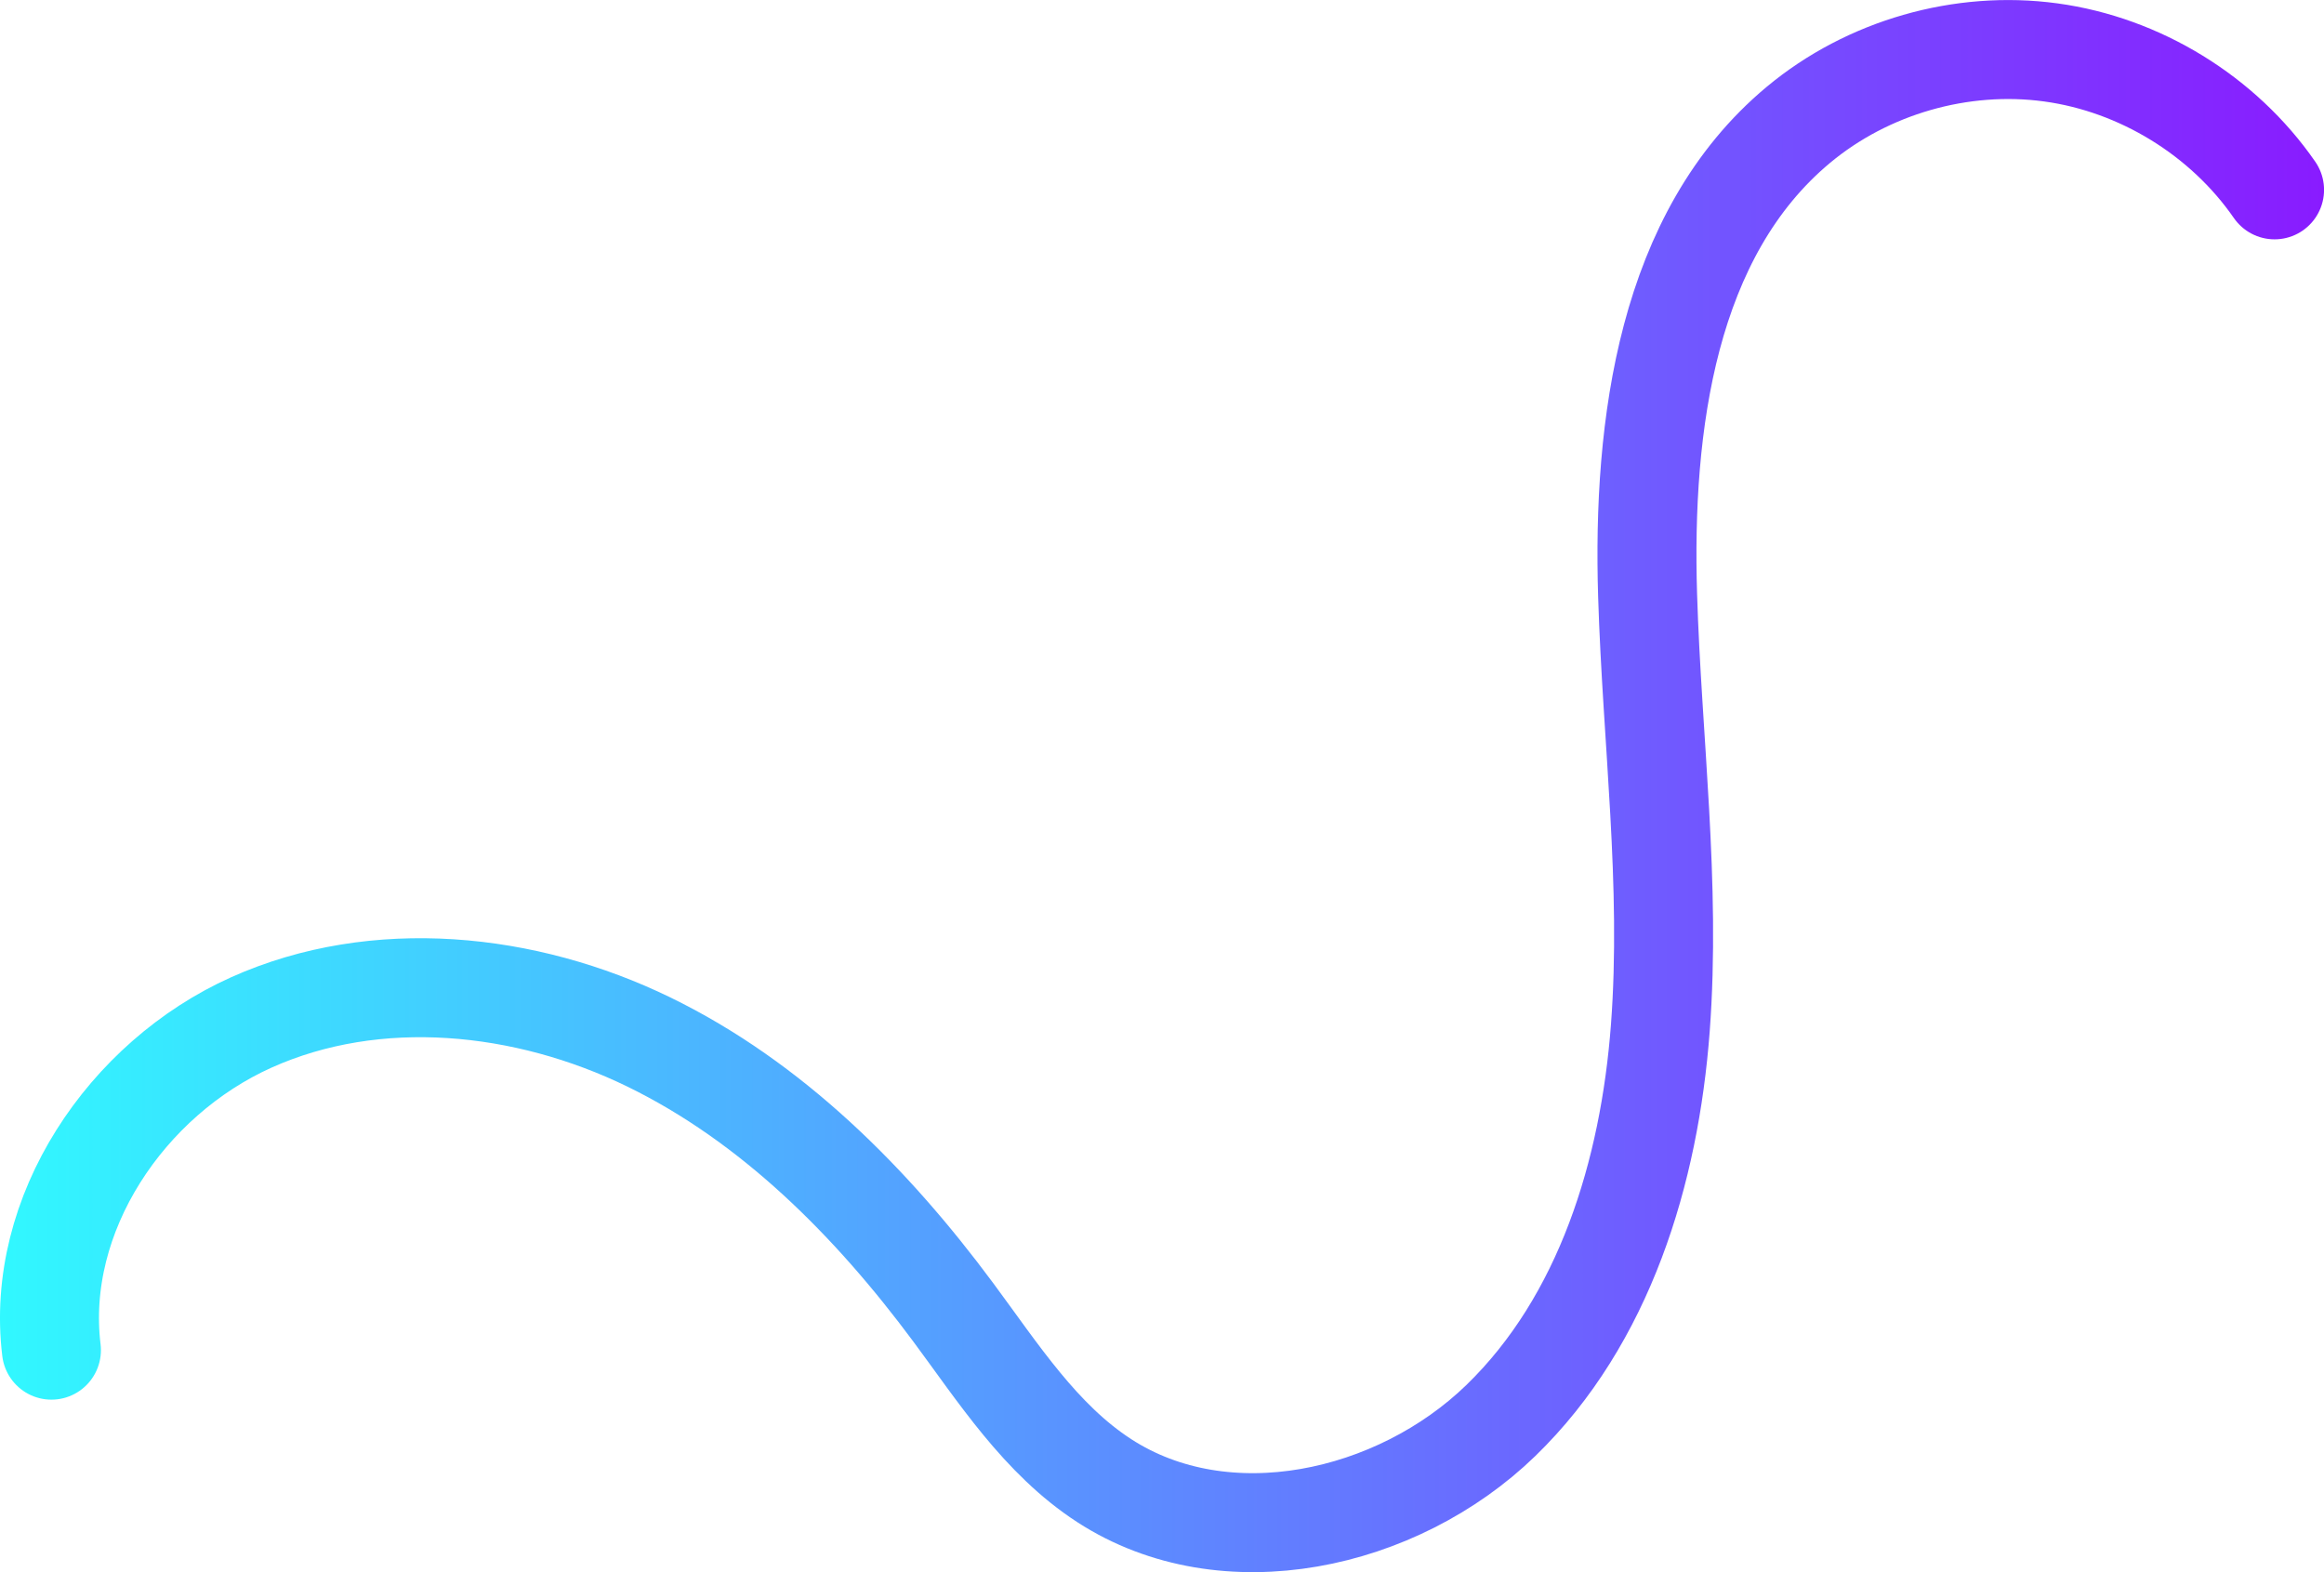 <?xml version="1.0" encoding="UTF-8"?> <svg xmlns="http://www.w3.org/2000/svg" xmlns:xlink="http://www.w3.org/1999/xlink" id="Calque_2" viewBox="0 0 469.58 317.65"><defs><style>.cls-1{fill:none;stroke:url(#Dégradé_sans_nom);stroke-linecap:round;stroke-miterlimit:10;stroke-width:20px;}</style><linearGradient id="Dégradé_sans_nom" x1="0" y1="158.83" x2="469.58" y2="158.83" gradientUnits="userSpaceOnUse"><stop offset="0" stop-color="#31f8ff"></stop><stop offset="1" stop-color="#891bff"></stop></linearGradient></defs><g id="Calque_2-2"><path class="cls-1" d="M10.39,272.8c-3.35-27.47,15.13-54.87,40.38-66.21,25.25-11.33,55.41-8.18,80.3,3.93,24.88,12.11,45.01,32.35,61.5,54.58,9.14,12.32,17.67,25.71,30.54,34.06,24.47,15.88,59.19,8.17,80.14-12.14s30.04-50.2,32.23-79.3-1.67-58.26-2.57-87.42c-1.06-34.47,3.97-73,30.46-95.07,13.99-11.66,32.96-17.1,51-14.64s34.86,12.8,45.22,27.77"></path></g></svg> 